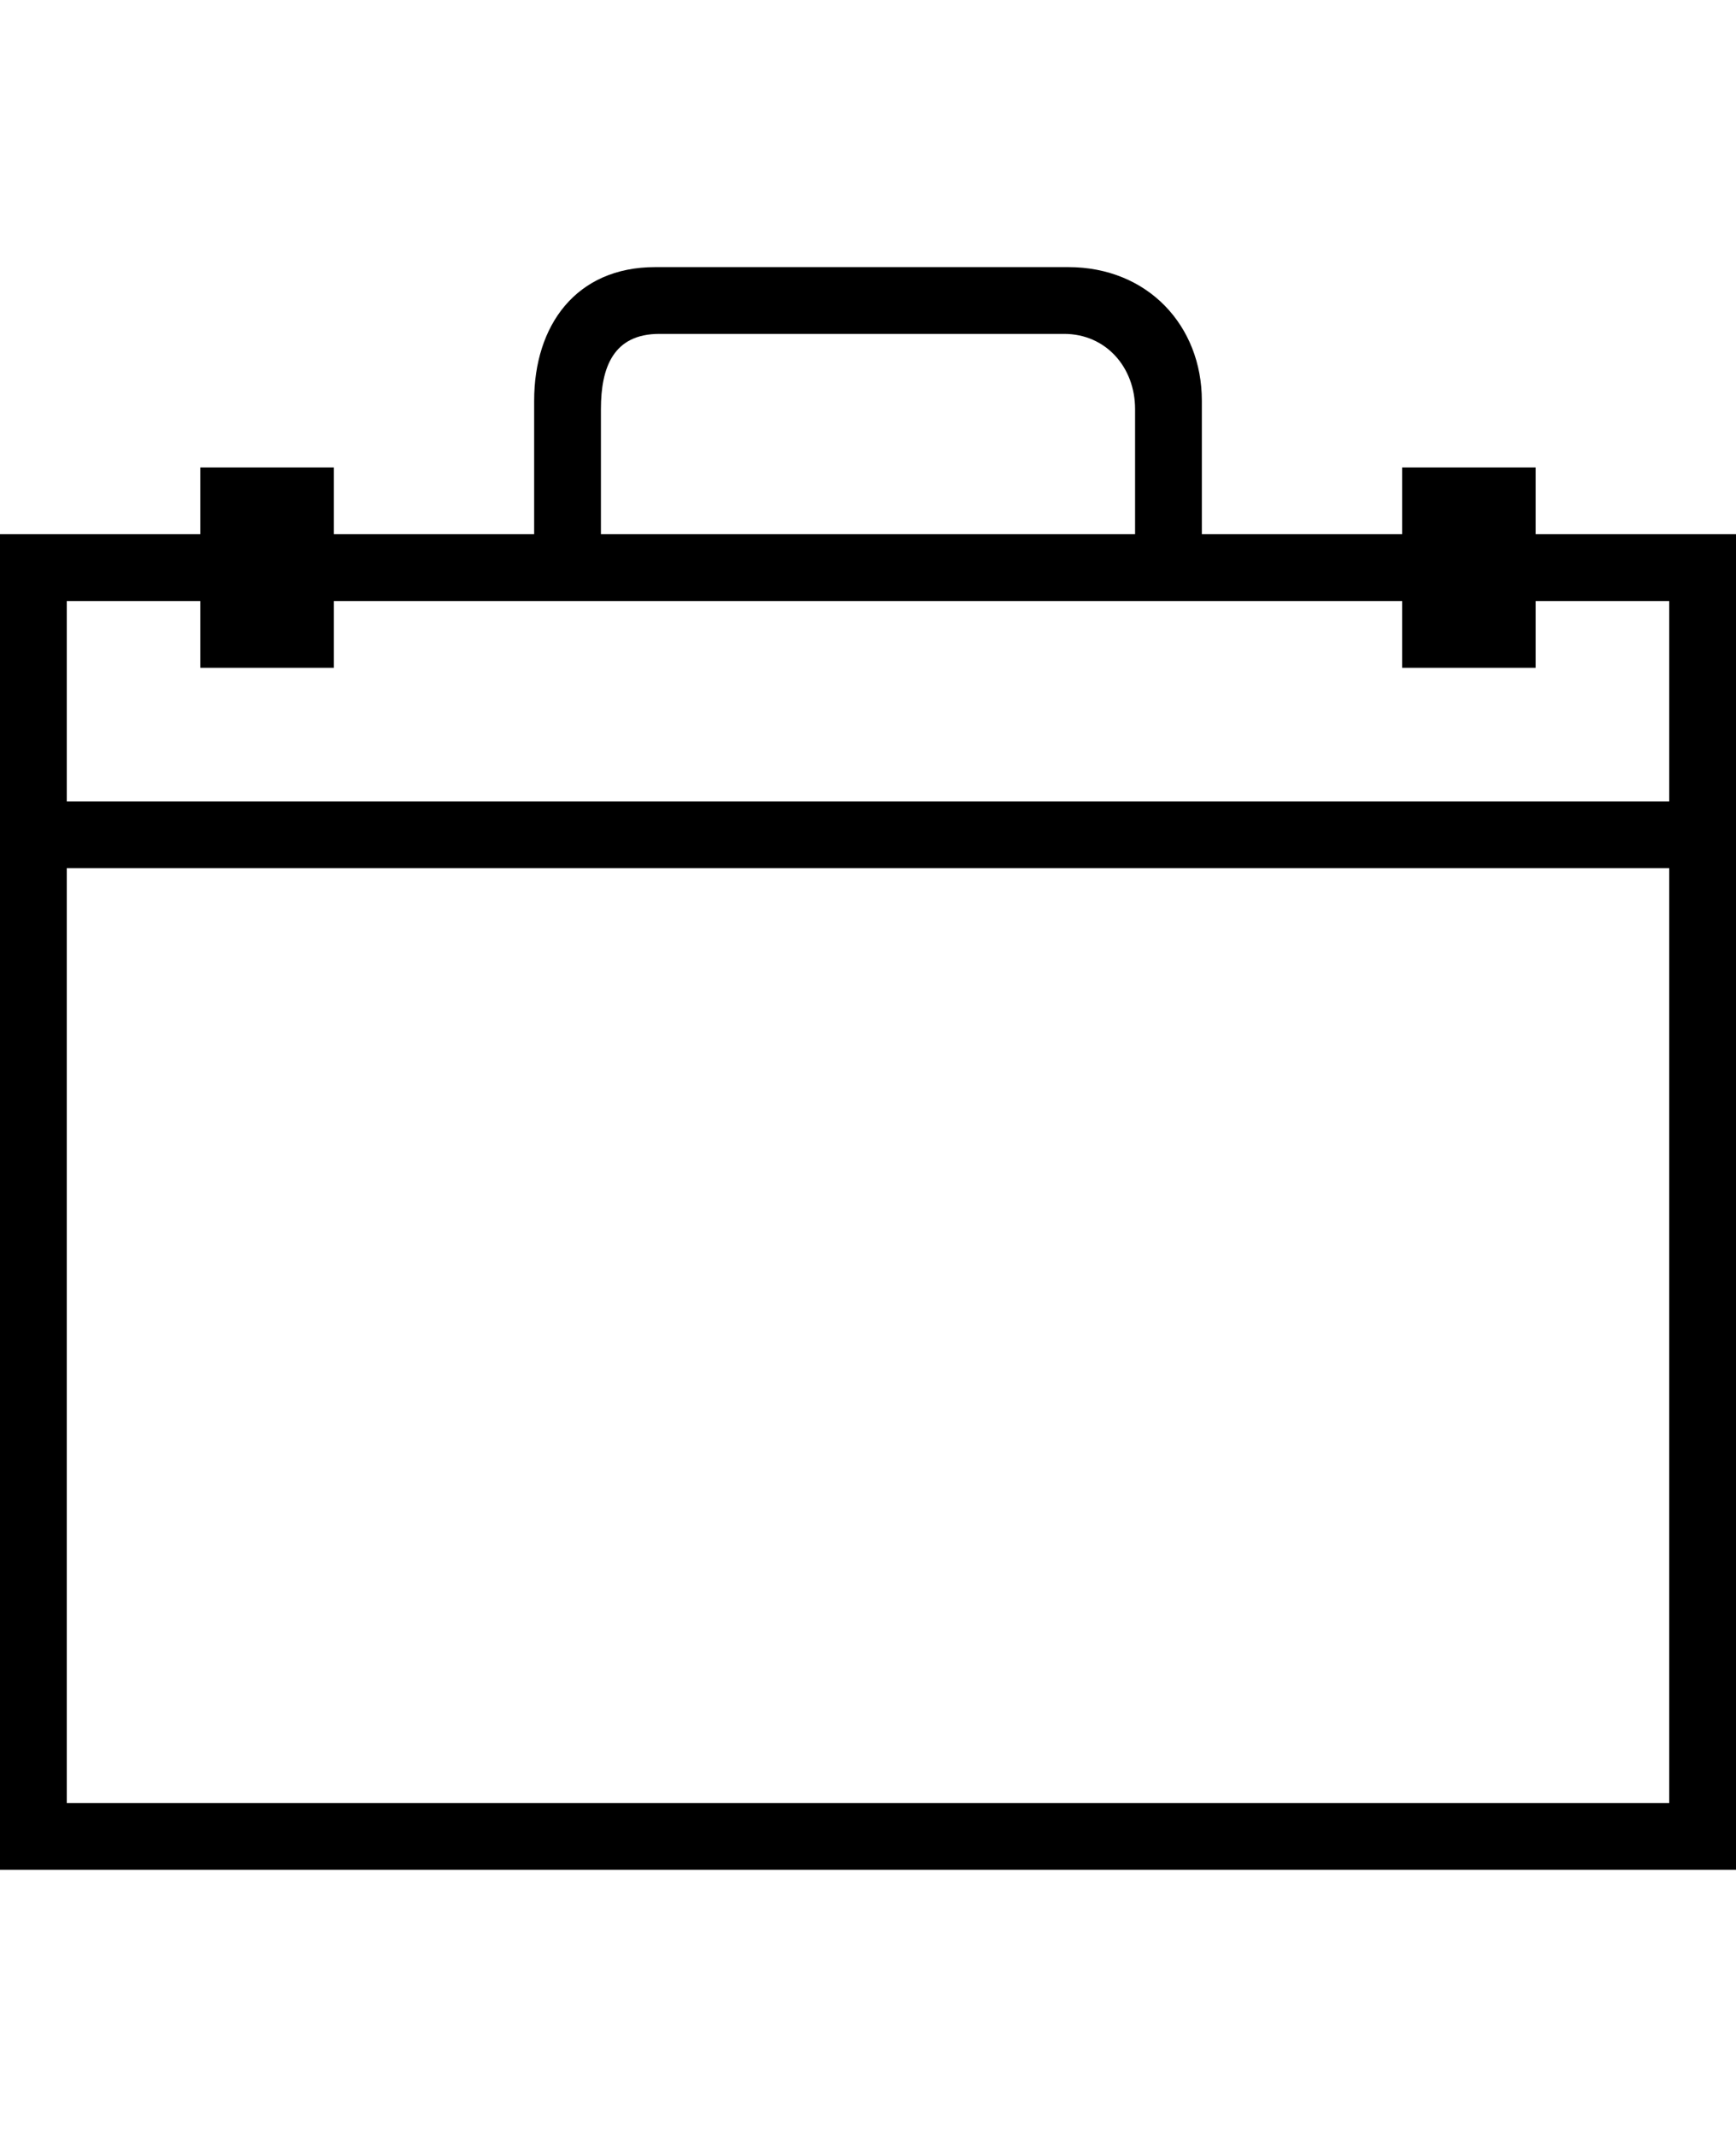 <svg version="1.1" xmlns="http://www.w3.org/2000/svg" xmlns:xlink="http://www.w3.org/1999/xlink" id="ios-briefcase-outline" viewBox="0 0 416 512"><path d="M368 128h48v320H0V128h48v-16h32v16h48V96c0-18 10-32 29-32h99c19 0 32 14 32 32v32h48v-16h32v16zm-224 0h128V98c0-10-7-18-17-18h-97c-11 0-14 8-14 18v30zm256 304V208H16v224h384zm0-240v-48h-32v16h-32v-16H80v16H48v-16H16v48h384z"/></svg>